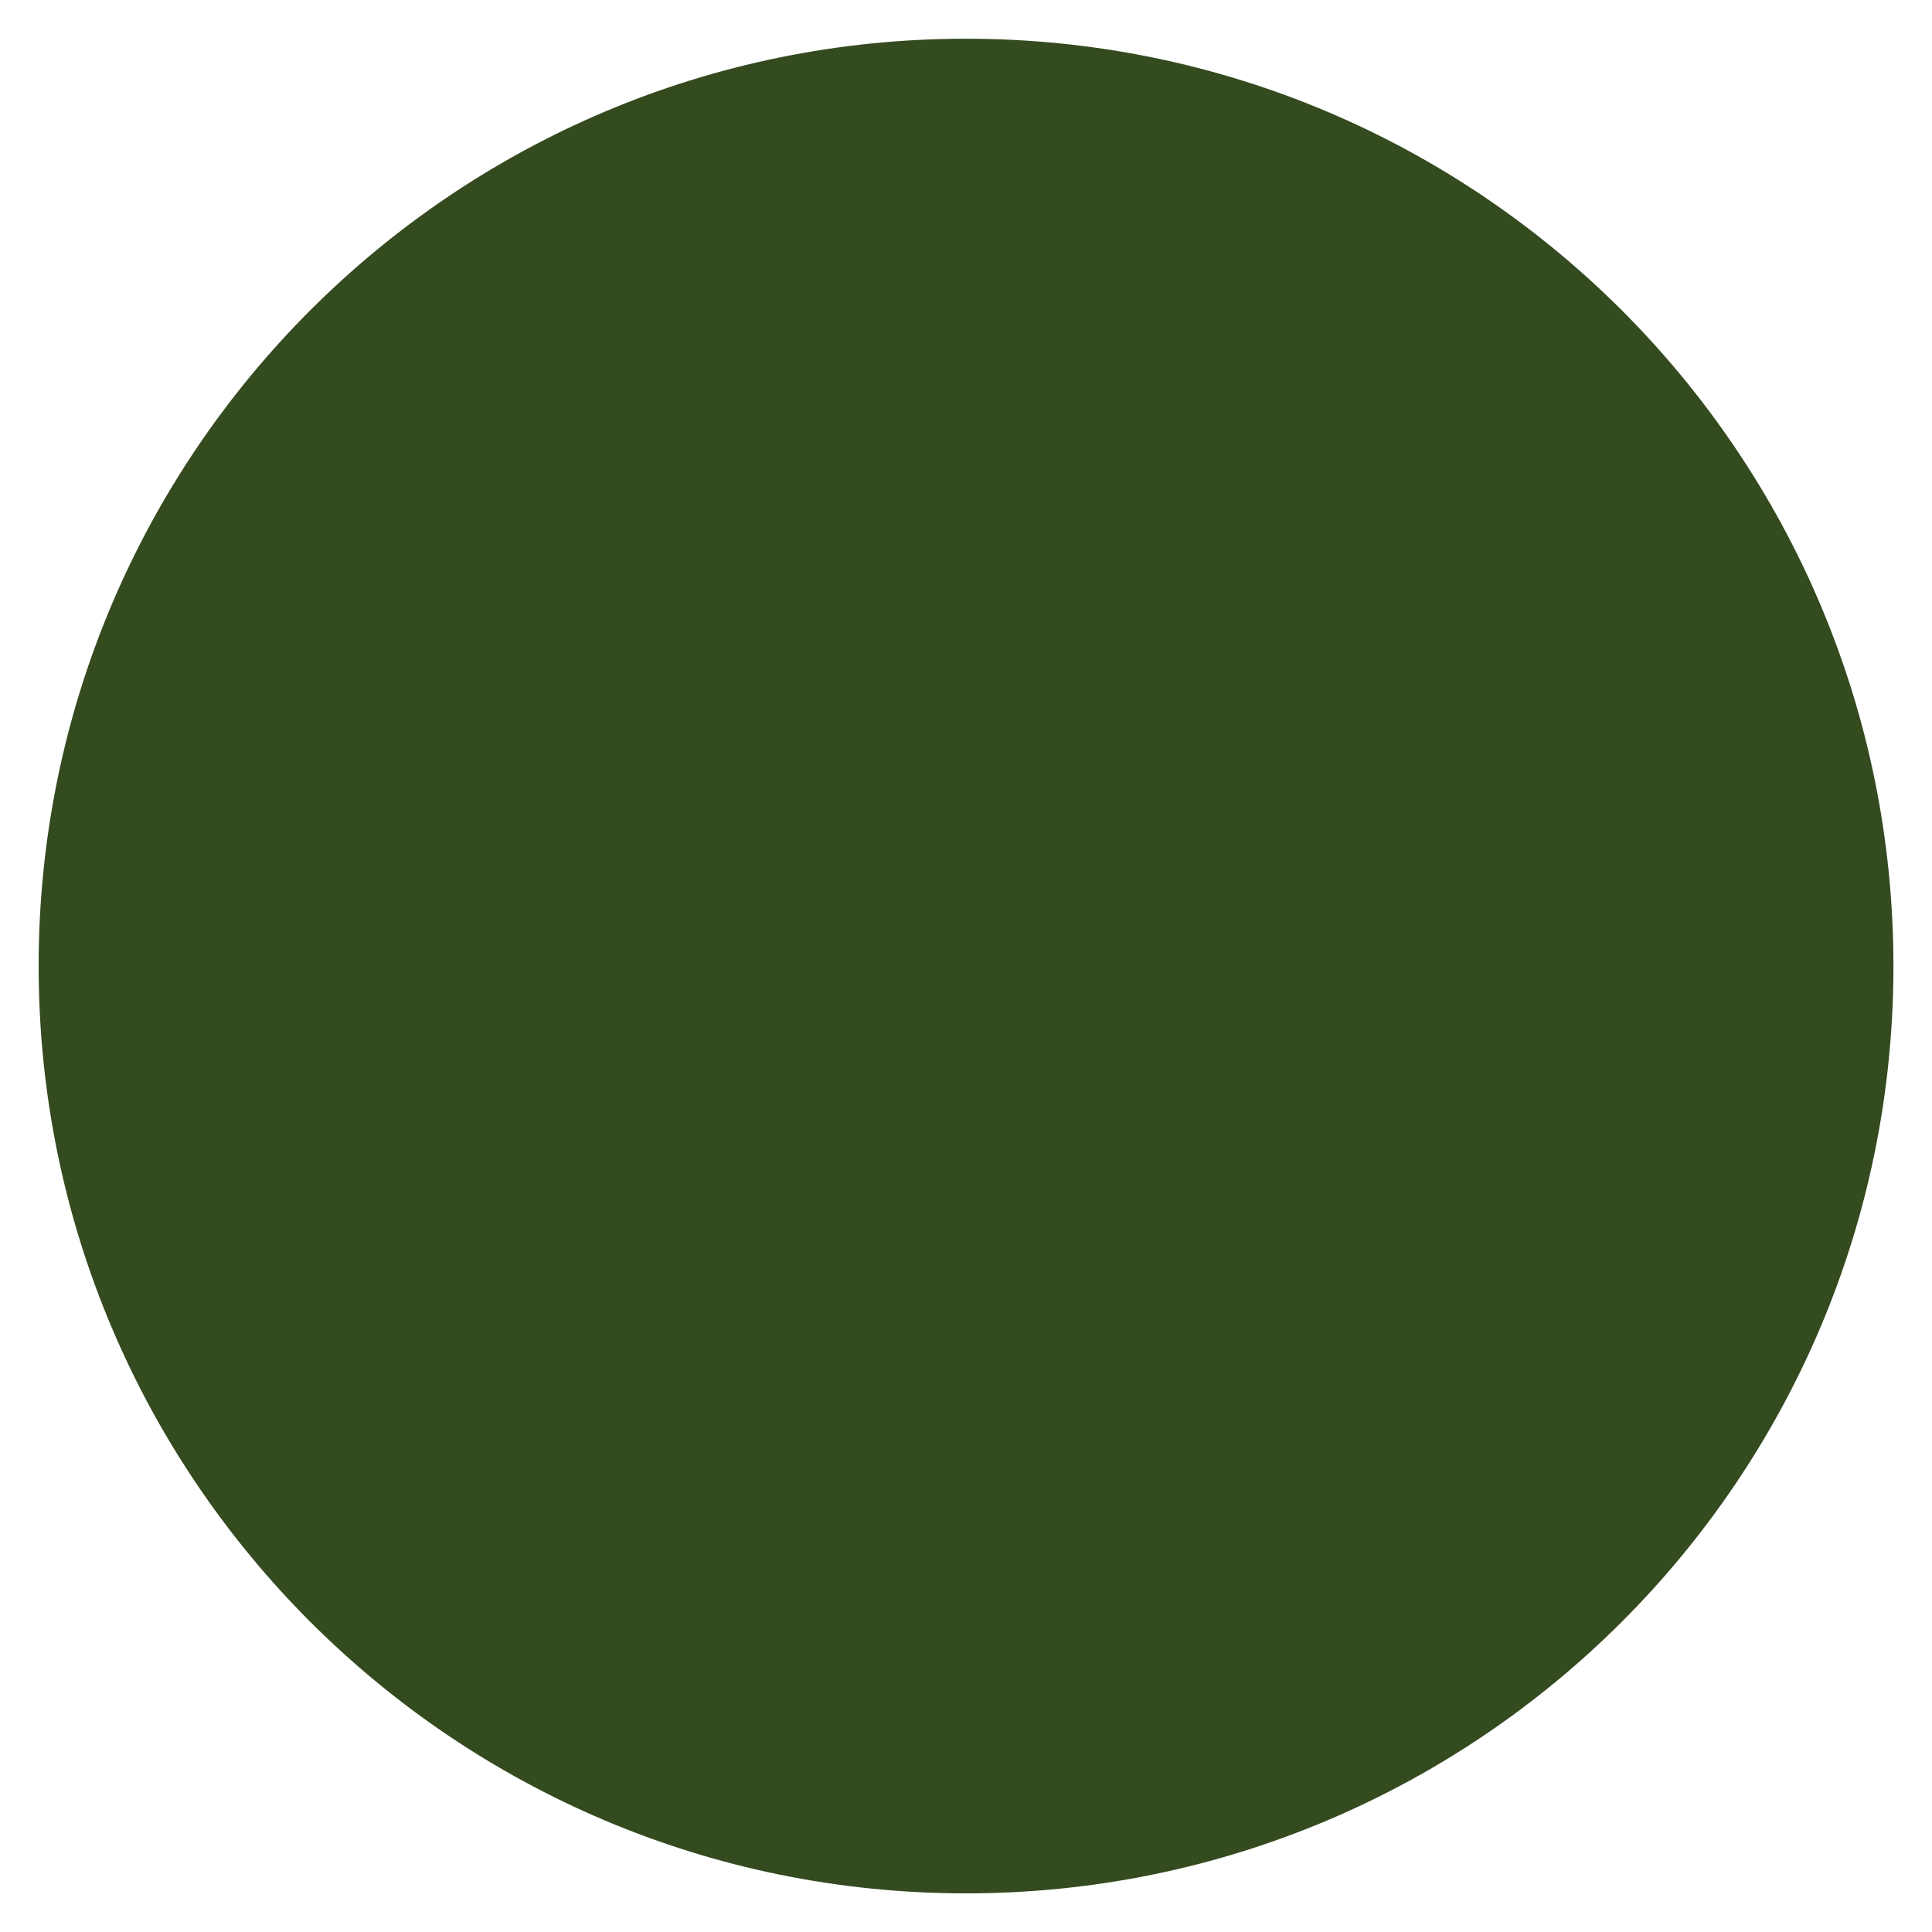 <?xml version="1.0" encoding="utf-8"?>
<!-- Generator: Adobe Illustrator 16.0.4, SVG Export Plug-In . SVG Version: 6.00 Build 0)  -->
<!DOCTYPE svg PUBLIC "-//W3C//DTD SVG 1.1//EN" "http://www.w3.org/Graphics/SVG/1.1/DTD/svg11.dtd">
<svg version="1.1" id="Livello_1" xmlns="http://www.w3.org/2000/svg" xmlns:xlink="http://www.w3.org/1999/xlink" x="0px" y="0px"
	 width="25px" height="25px" viewBox="0 0 25 25" enable-background="new 0 0 25 25" xml:space="preserve">
<path fill="#344A1F" d="M12.5,24.5c6.629,0,12.001-5.371,12.001-11.999c0-6.628-5.372-12-12.001-12c-6.628,0-12,5.372-12,12
	C0.5,19.129,5.872,24.5,12.5,24.5"/>
</svg>
